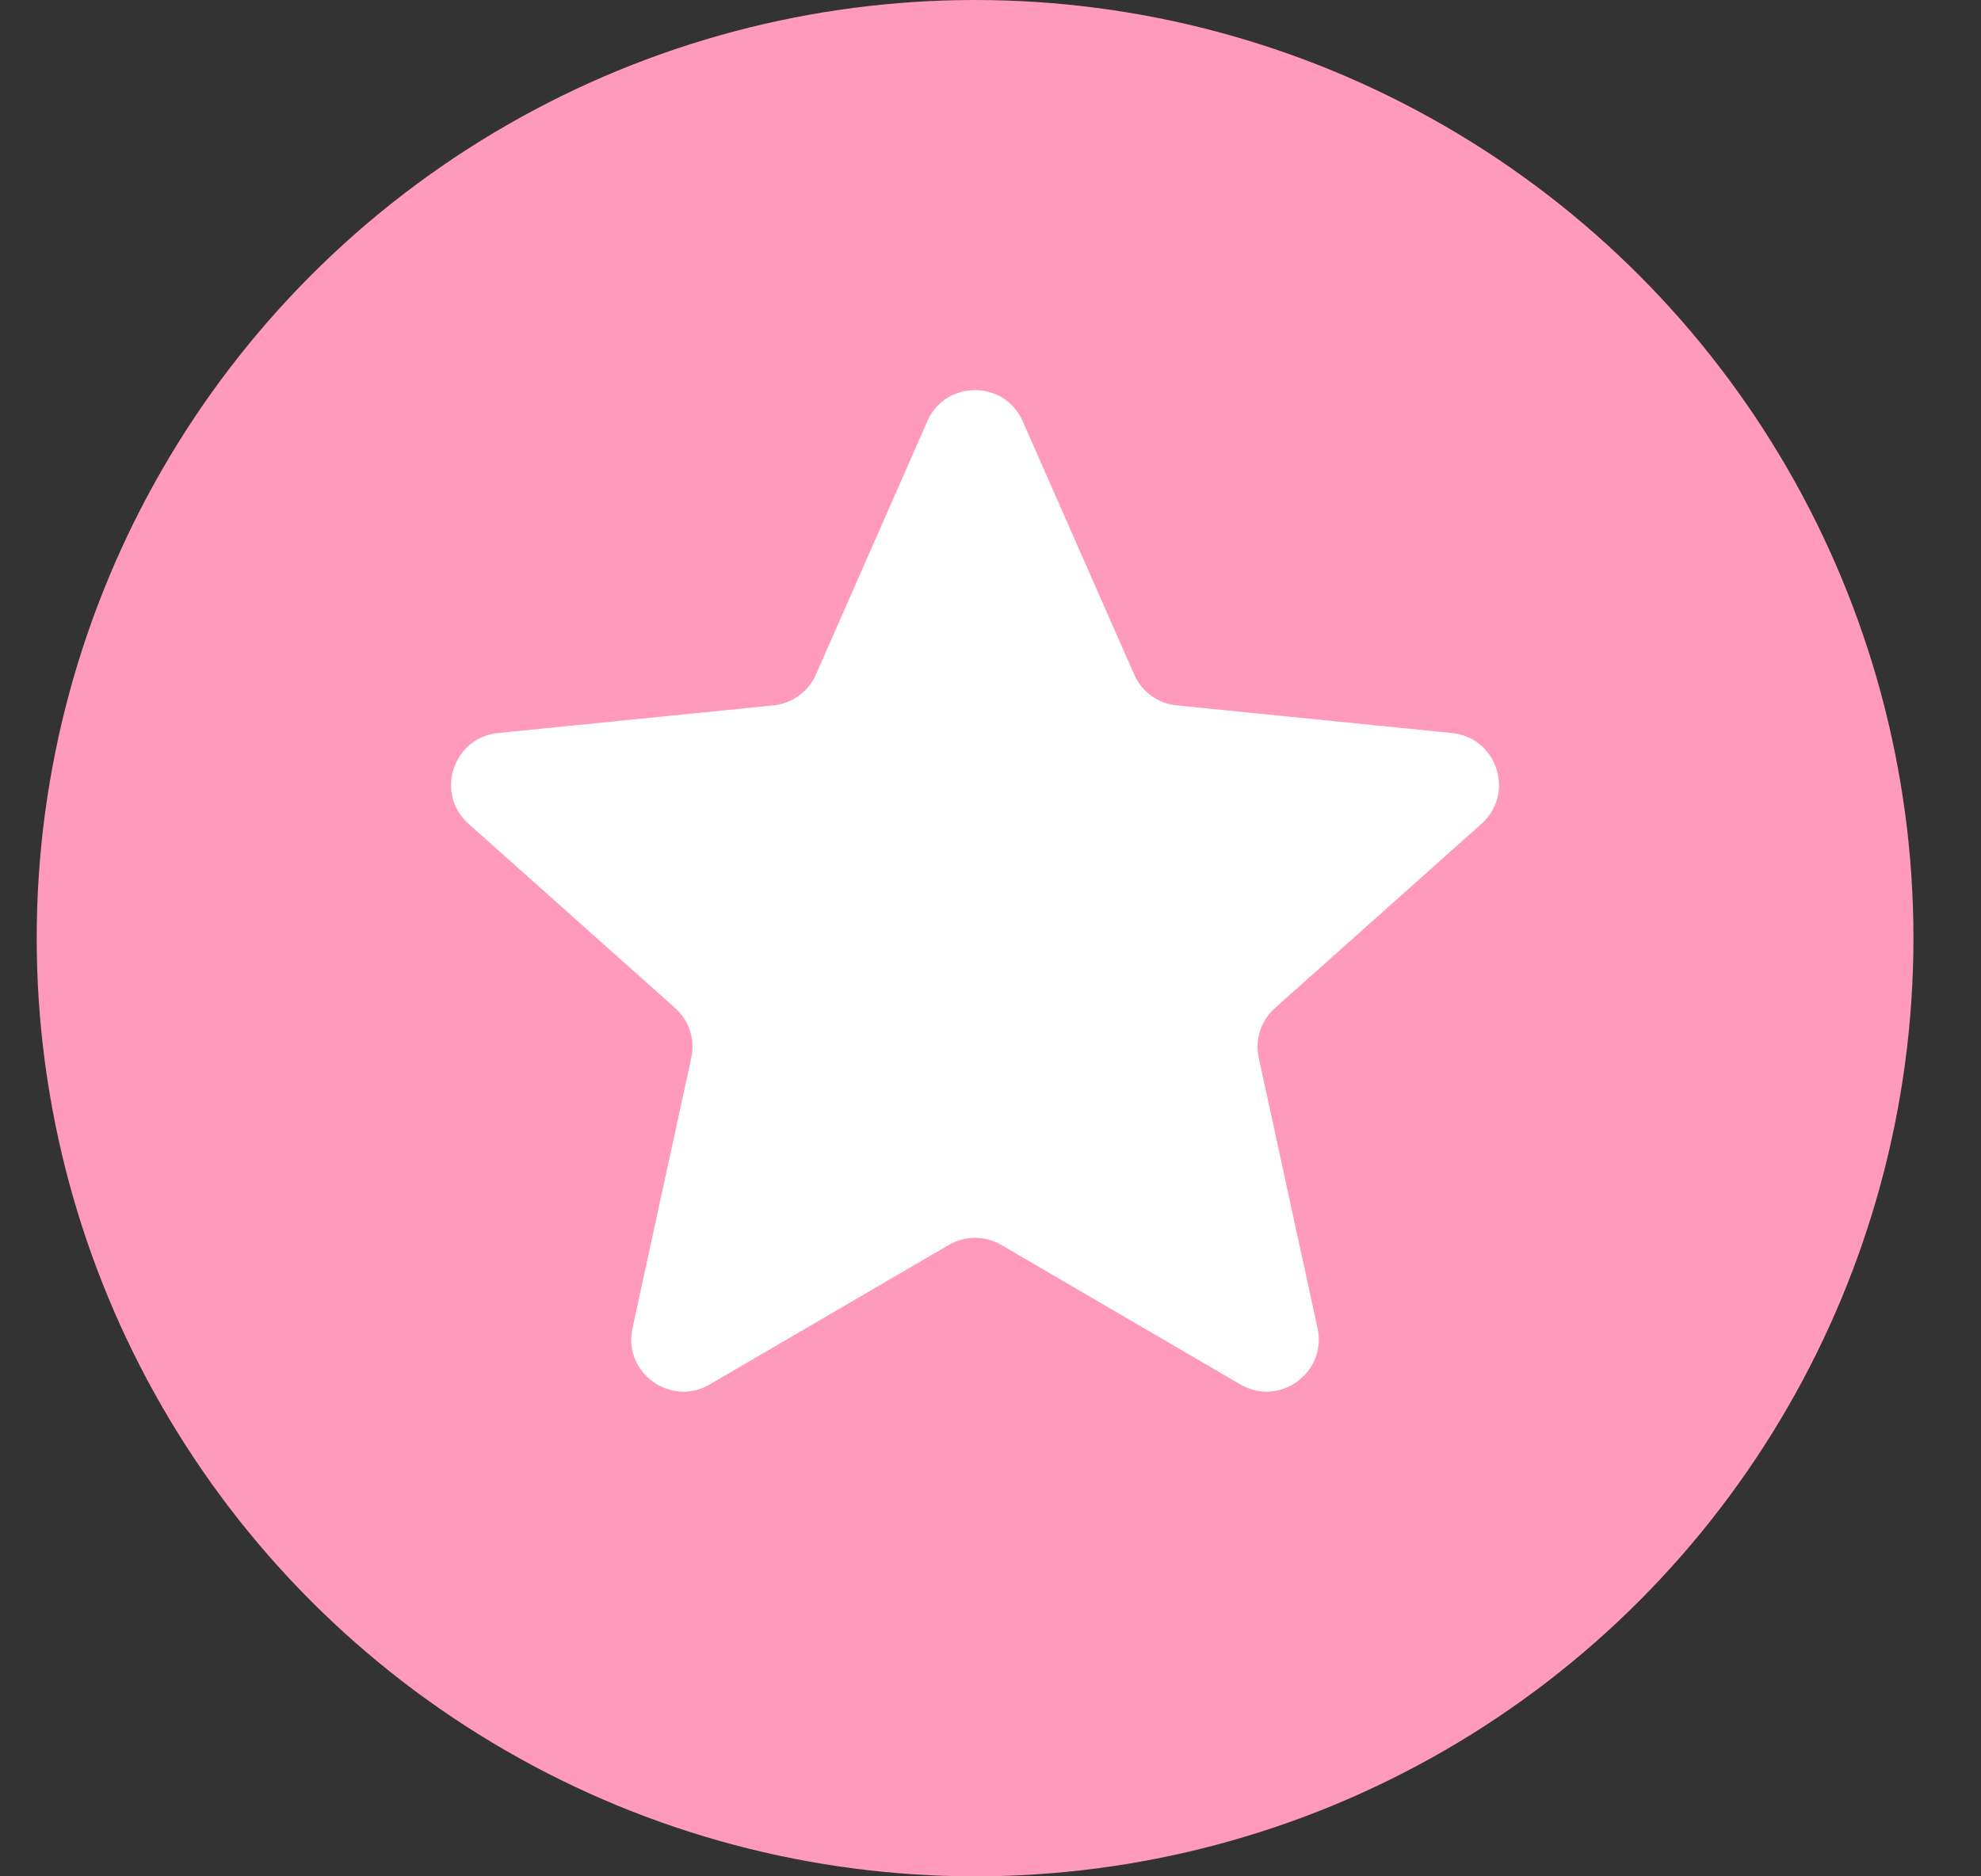 <svg width="19" height="18" viewBox="0 0 19 18" fill="none" xmlns="http://www.w3.org/2000/svg">
<rect x="0" y="0" width="19" height="18" fill="#333333" stroke="none"/>
<g id="Group 14516">
<circle id="Ellipse 396" cx="9.352" cy="9" r="9" fill="#FF9ABC"/>
<path id="Star 2" d="M8.894 4.041C9.069 3.643 9.634 3.643 9.809 4.041L10.878 6.471C10.95 6.636 11.106 6.749 11.285 6.767L13.926 7.032C14.359 7.076 14.534 7.613 14.209 7.903L12.229 9.67C12.094 9.79 12.034 9.973 12.073 10.149L12.637 12.743C12.729 13.168 12.272 13.5 11.896 13.281L9.604 11.943C9.448 11.852 9.255 11.852 9.1 11.943L6.807 13.281C6.431 13.5 5.974 13.168 6.066 12.743L6.63 10.149C6.669 9.973 6.609 9.79 6.475 9.67L4.494 7.903C4.169 7.613 4.344 7.076 4.777 7.032L7.418 6.767C7.597 6.749 7.753 6.636 7.826 6.471L8.894 4.041Z" fill="white"/>
</g>
</svg>
